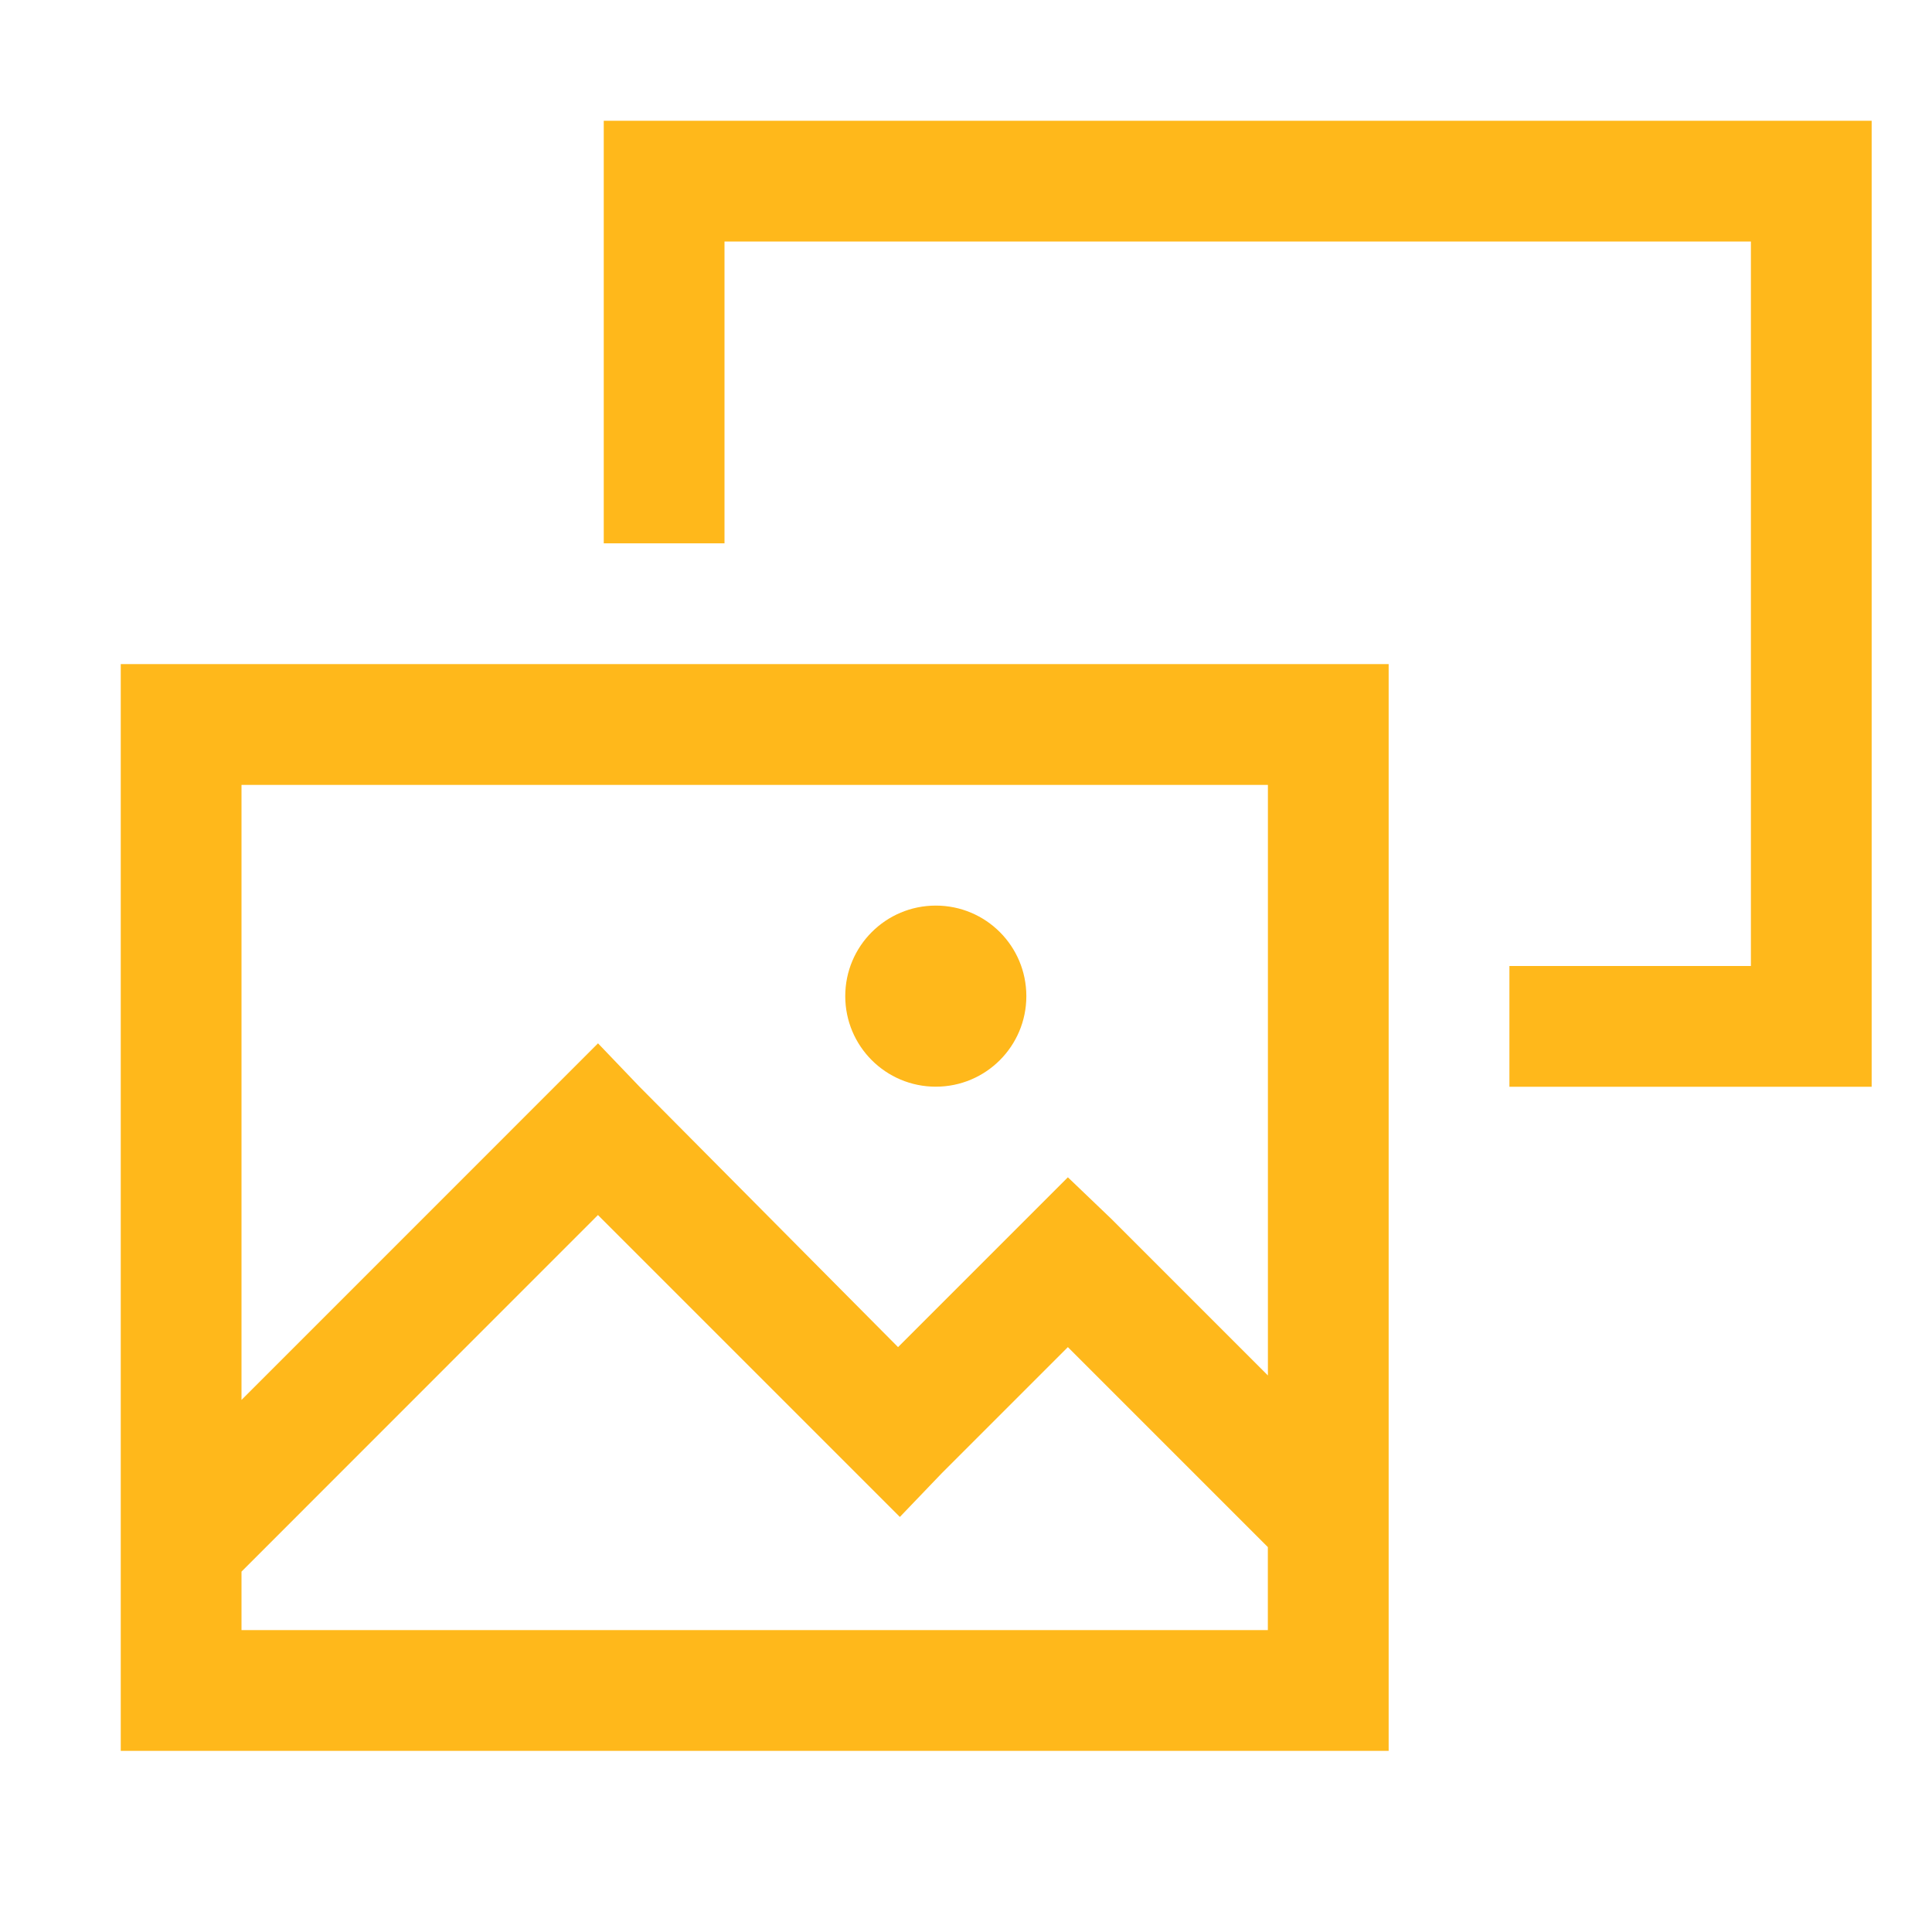 <svg version="1.1" id="Layer_1" xmlns="http://www.w3.org/2000/svg" xmlns:xlink="http://www.w3.org/1999/xlink" x="0px" y="0px"
	 width="30px" height="30px" viewBox="0 0 30 30" enable-background="new 0 0 30 30" xml:space="preserve">
<path fill="#FFB81B" d="M9.375,1.875v6.562h1.875V3.75h15.938V15h-3.75v1.875h5.625v-15H9.375z M1.875,10.312v16.875h19.688V10.312
	H1.875z M3.75,12.188h15.938v9.17l-2.432-2.432l-0.674-0.645l-2.637,2.637l-4.014-4.043l-0.645-0.674L3.75,21.738V12.188z
	 M14.531,14.062c-0.777,0-1.406,0.629-1.406,1.406s0.629,1.406,1.406,1.406s1.406-0.629,1.406-1.406S15.309,14.062,14.531,14.062z
	 M9.285,18.867l4.688,4.688l0.646-0.674l1.963-1.963l3.105,3.105v1.289H3.75v-0.908L9.285,18.867z"/>
</svg>
